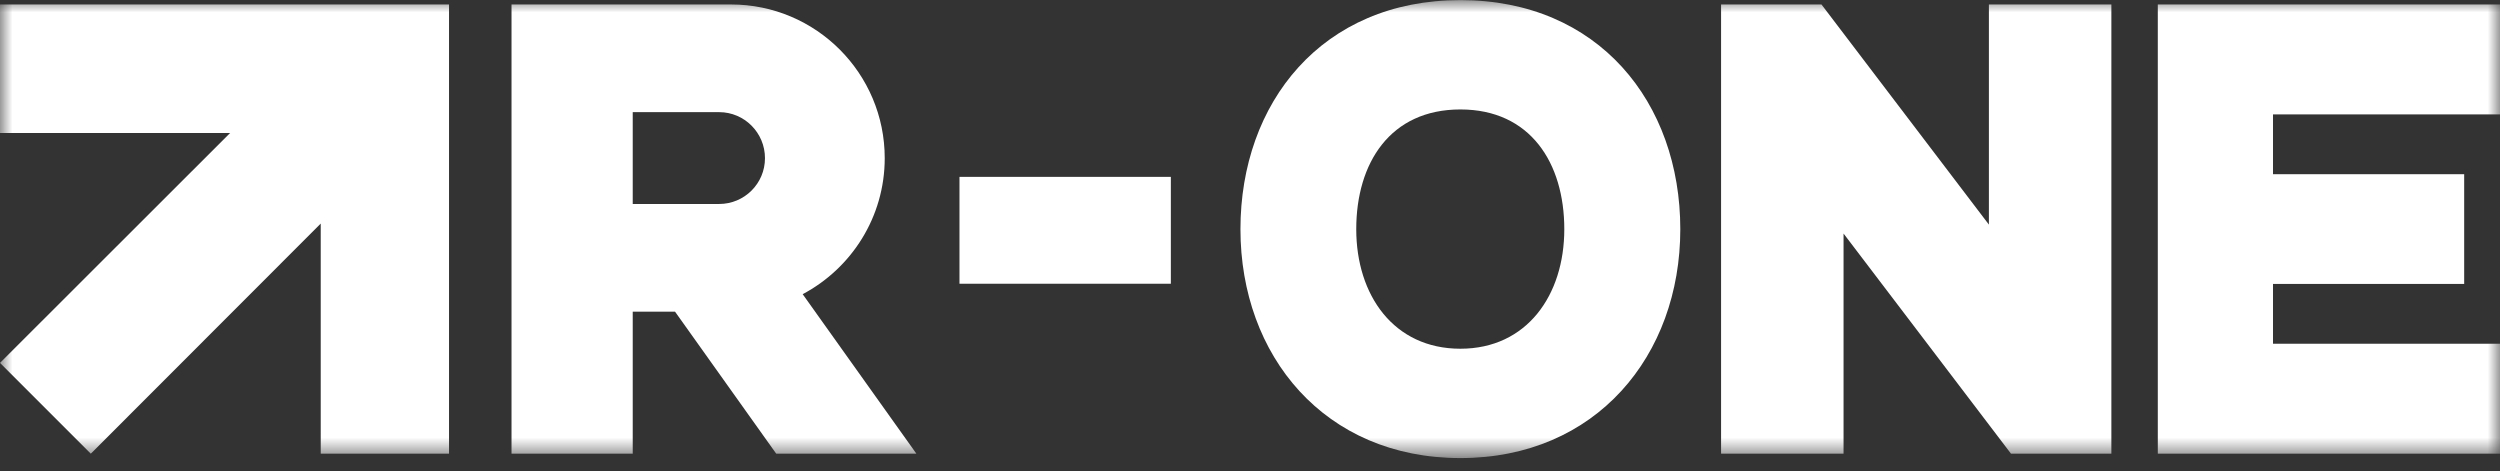 <?xml version="1.0" encoding="UTF-8"?> <svg xmlns="http://www.w3.org/2000/svg" viewBox="0 0 100.00 18.84" data-guides="{&quot;vertical&quot;:[],&quot;horizontal&quot;:[]}"><rect x="0" y="0" width="100.00" height="18.84" fill="#333333" stroke="none"/><defs></defs><mask x="0" y="0" width="138" height="25.285" data-from-defs="true" maskUnits="userSpaceOnUse" maskContentUnits="userSpaceOnUse" id="tSvg10057e478f8"><path fill="#ffffff" width="138" height="25.285" id="tSvg971d6b43e2" title="Rectangle 9" fill-opacity="1" stroke="none" stroke-opacity="1" d="M0 0H100V18.322H0Z" style="transform-origin: 50px 9.161px;"></path></mask><path fill="#ffffff" stroke="none" fill-opacity="1" stroke-width="1" stroke-opacity="1" clip-rule="evenodd" fill-rule="evenodd" id="tSvg4257c678d5" title="Path 68" d="M0 0.179C5.987 0.179 11.974 0.179 17.961 0.179C17.961 6.168 17.961 12.158 17.961 18.148C16.25 18.148 14.54 18.148 12.829 18.148C12.829 15.079 12.829 12.011 12.829 8.943C9.763 12.011 6.698 15.079 3.632 18.148C2.421 16.937 1.211 15.726 0 14.516C3.068 11.45 6.137 8.384 9.205 5.319C6.137 5.319 3.068 5.319 0 5.319C0 3.605 0 1.892 0 0.179Z" mask="url(#tSvg10057e478f8)"></path><path fill="#ffffff" stroke="none" fill-opacity="1" stroke-width="1" stroke-opacity="1" clip-rule="evenodd" fill-rule="evenodd" id="tSvg111ebf8db51" title="Path 69" d="M29.241 0.179C32.64 0.179 35.389 2.936 35.389 6.327C35.389 8.684 34.057 10.733 32.107 11.767C33.623 13.894 35.14 16.021 36.656 18.148C34.787 18.148 32.918 18.148 31.049 18.148C29.7 16.254 28.35 14.36 27.001 12.466C26.437 12.466 25.873 12.466 25.309 12.466C25.309 14.36 25.309 16.254 25.309 18.148C23.693 18.148 22.077 18.148 20.461 18.148C20.461 12.158 20.461 6.168 20.461 0.179C21.269 0.179 22.077 0.179 22.885 0.179C23.693 0.179 24.501 0.179 25.309 0.179C26.62 0.179 27.931 0.179 29.241 0.179ZM28.767 4.486C29.775 4.486 30.599 5.31 30.599 6.327C30.599 7.343 29.775 8.159 28.767 8.159C28.742 8.159 28.717 8.159 28.692 8.159C27.564 8.159 26.437 8.159 25.309 8.159C25.309 6.935 25.309 5.71 25.309 4.486C26.431 4.486 27.553 4.486 28.675 4.486C28.708 4.486 28.733 4.486 28.767 4.486Z" mask="url(#tSvg10057e478f8)"></path><path fill="#ffffff" stroke="none" fill-opacity="1" stroke-width="1" stroke-opacity="1" id="tSvg64be08c53f" title="Path 70" d="M46.834 7.076C44.016 7.076 41.197 7.076 38.379 7.076C38.379 8.501 38.379 9.925 38.379 11.35C41.197 11.35 44.016 11.35 46.834 11.35C46.834 9.925 46.834 8.501 46.834 7.076Z" mask="url(#tSvg10057e478f8)"></path><path fill="#ffffff" stroke="none" fill-opacity="1" stroke-width="1" stroke-opacity="1" clip-rule="evenodd" fill-rule="evenodd" id="tSvg1886554a72d" title="Path 71" d="M58.415 4.378C61.214 4.378 62.572 6.519 62.572 9.168C62.572 11.809 61.072 13.949 58.415 13.949C55.749 13.949 54.25 11.809 54.25 9.168C54.25 6.519 55.608 4.378 58.415 4.378ZM58.415 0.004C63.946 0.004 67.212 4.103 67.212 9.168C67.212 14.224 63.846 18.323 58.415 18.323C52.975 18.323 49.618 14.224 49.618 9.168C49.618 4.103 52.883 0.004 58.415 0.004Z" mask="url(#tSvg10057e478f8)"></path><path fill="#ffffff" stroke="none" fill-opacity="1" stroke-width="1" stroke-opacity="1" clip-rule="evenodd" fill-rule="evenodd" id="tSvg17caab77a47" title="Path 72" d="M68.843 0.179C70.182 0.179 71.52 0.179 72.859 0.179C75.091 3.114 77.324 6.049 79.556 8.984C79.556 6.049 79.556 3.114 79.556 0.179C81.189 0.179 82.822 0.179 84.455 0.179C84.455 6.168 84.455 12.158 84.455 18.148C83.117 18.148 81.778 18.148 80.44 18.148C78.207 15.213 75.975 12.277 73.742 9.342C73.742 12.277 73.742 15.213 73.742 18.148C72.109 18.148 70.476 18.148 68.843 18.148C68.843 12.158 68.843 6.168 68.843 0.179ZM90.92 11.358C93.469 11.358 96.018 11.358 98.567 11.358C98.567 9.895 98.567 8.431 98.567 6.968C96.018 6.968 93.469 6.968 90.92 6.968C90.92 6.171 90.92 5.374 90.92 4.577C93.946 4.577 96.973 4.577 100 4.577C100 3.111 100 1.645 100 0.179C96.973 0.179 93.946 0.179 90.92 0.179C89.667 0.179 88.415 0.179 87.162 0.179C86.879 0.179 86.596 0.179 86.312 0.179C86.312 6.168 86.312 12.158 86.312 18.148C86.596 18.148 86.879 18.148 87.162 18.148C88.415 18.148 89.667 18.148 90.92 18.148C93.946 18.148 96.973 18.148 100 18.148C100 16.681 100 15.215 100 13.749C96.973 13.749 93.946 13.749 90.92 13.749C90.92 12.952 90.92 12.155 90.92 11.358Z" mask="url(#tSvg10057e478f8)"></path></svg> 